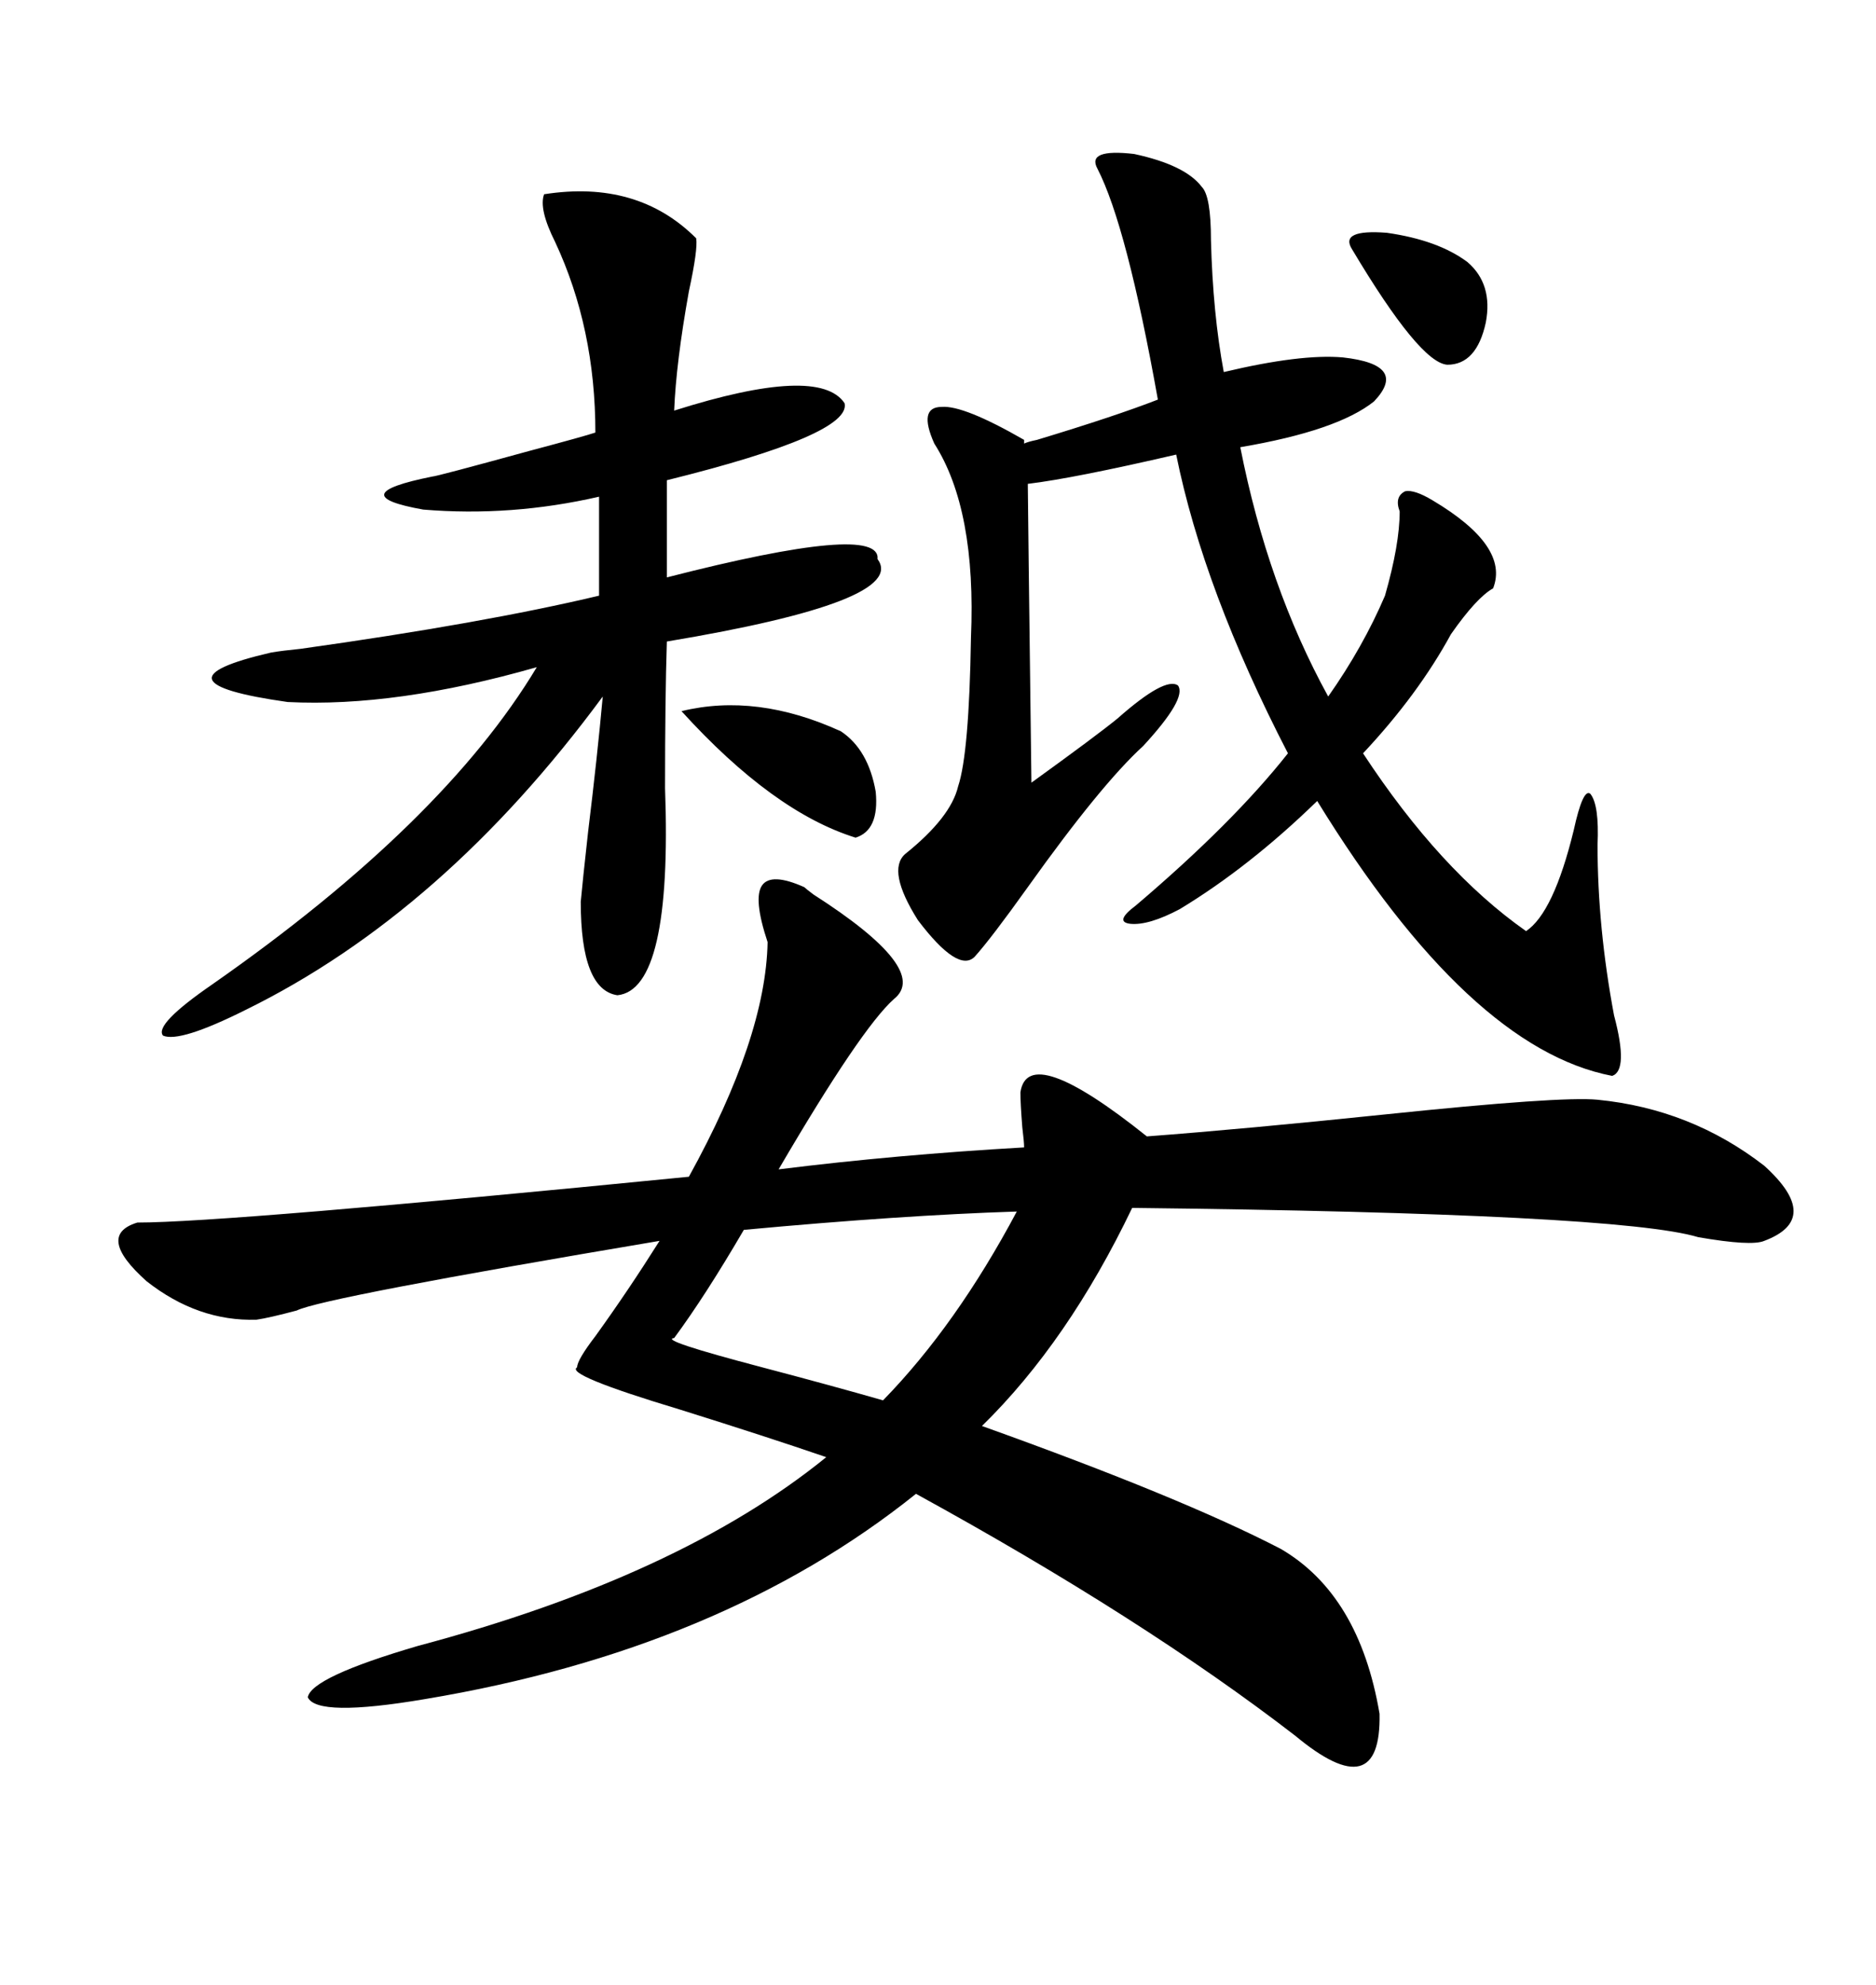 <svg xmlns="http://www.w3.org/2000/svg" xmlns:xlink="http://www.w3.org/1999/xlink" width="300" height="317.285"><path d="M128.61 141.80L128.61 141.80Q128.91 142.09 130.08 142.97L130.08 142.97Q148.83 154.98 142.97 159.67L142.97 159.67Q137.70 164.36 124.51 186.91L124.51 186.91Q143.26 184.57 163.77 183.40L163.77 183.40Q163.77 182.52 163.48 180.18L163.48 180.18Q163.18 176.37 163.18 174.61L163.18 174.61Q164.36 166.41 183.40 181.64L183.40 181.64Q198.93 180.47 221.48 178.13L221.48 178.13Q249.61 175.20 255.47 175.78L255.47 175.78Q270.41 177.25 282.13 186.33L282.13 186.33Q291.50 194.82 282.13 198.34L282.13 198.34Q280.08 199.22 271.58 197.75L271.58 197.75Q258.98 193.95 181.05 193.07L181.05 193.07Q170.80 214.45 157.03 227.93L157.03 227.93Q188.96 239.36 204.79 247.56L204.79 247.56Q217.38 254.88 220.61 273.93L220.61 273.93Q220.90 288.87 207.13 277.44L207.13 277.44Q182.81 258.69 146.48 238.77L146.48 238.77Q115.43 263.67 67.97 271.58L67.97 271.58Q50.68 274.51 49.22 271.29L49.22 271.29Q49.80 268.07 66.80 263.09L66.80 263.09Q108.69 251.95 132.13 232.91L132.13 232.91Q122.75 229.69 108.69 225.29L108.69 225.29Q90.23 219.73 92.29 218.55L92.29 218.55Q92.29 217.38 95.21 213.57L95.21 213.57Q100.49 206.25 105.47 198.34L105.47 198.34Q51.56 207.42 47.46 209.47L47.46 209.47Q43.07 210.64 41.02 210.94L41.02 210.94Q31.64 211.23 23.44 204.79L23.44 204.79Q15.23 197.46 21.97 195.41L21.97 195.41Q36.04 195.41 110.16 188.09L110.16 188.09Q122.46 165.82 122.75 150.59L122.75 150.59Q120.41 143.55 121.88 141.50L121.88 141.50Q123.34 139.45 128.61 141.80ZM238.77 94.04L238.77 94.04Q236.13 95.51 232.03 101.37L232.03 101.37Q226.76 111.04 217.97 120.41L217.97 120.41Q230.27 139.16 244.04 148.83L244.04 148.83Q248.44 145.90 251.66 132.71L251.66 132.71Q253.13 125.98 254.30 126.86L254.30 126.86Q255.76 128.61 255.47 135.06L255.47 135.06Q255.47 148.24 258.11 162.30L258.11 162.30Q260.45 171.09 257.81 171.97L257.81 171.97Q234.96 167.58 210.64 128.03L210.64 128.03Q199.80 138.57 188.67 145.31L188.67 145.31Q183.69 147.95 180.76 147.66L180.76 147.66Q178.13 147.36 181.64 144.73L181.64 144.73Q197.17 131.54 205.96 120.41L205.96 120.41Q192.48 94.34 188.09 72.66L188.09 72.66Q171.68 76.46 164.36 77.34L164.36 77.34Q164.36 79.39 164.94 125.10L164.94 125.10Q175.49 117.48 178.71 114.84L178.71 114.84Q186.33 108.11 188.38 109.57L188.38 109.57Q189.84 111.62 182.81 119.24L182.81 119.24Q176.07 125.39 164.36 141.80L164.36 141.80Q158.50 150 155.86 152.93L155.86 152.93Q153.22 155.57 146.78 147.07L146.78 147.07Q141.80 139.16 144.73 136.52L144.73 136.52Q152.05 130.66 153.22 125.68L153.22 125.68Q154.98 120.41 155.27 101.95L155.27 101.95Q156.15 81.45 149.41 70.90L149.41 70.90Q146.78 65.04 150.59 65.04L150.59 65.04Q154.10 64.75 163.77 70.31L163.77 70.31L163.77 70.90Q164.36 70.61 165.82 70.31L165.82 70.31Q178.42 66.50 185.16 63.87L185.16 63.87Q180.18 36.04 175.49 26.95L175.49 26.95Q173.73 23.73 181.35 24.61L181.35 24.61Q189.55 26.37 192.19 29.88L192.19 29.88Q193.65 31.35 193.65 38.38L193.65 38.38Q193.95 50.10 195.70 59.47L195.70 59.47Q208.01 56.54 214.75 57.13L214.75 57.13Q225.29 58.30 219.73 64.16L219.73 64.16Q213.87 68.85 198.34 71.48L198.34 71.48Q202.73 93.75 212.40 111.33L212.40 111.33Q217.97 103.42 221.48 95.21L221.48 95.21Q223.83 87.01 223.83 81.74L223.83 81.74Q222.95 79.39 224.71 78.52L224.71 78.52Q226.17 78.22 229.10 79.98L229.10 79.98Q241.41 87.30 238.77 94.04ZM87.01 31.05L87.01 31.05Q101.95 28.71 111.33 38.09L111.33 38.09Q111.62 39.84 110.16 46.58L110.16 46.58Q108.11 58.01 107.81 65.63L107.81 65.63Q130.96 58.30 135.06 64.45L135.06 64.45Q136.23 69.43 106.64 76.76L106.64 76.76L106.64 92.29Q140.92 83.50 140.33 89.36L140.33 89.36Q145.31 96.09 106.64 102.54L106.64 102.54Q106.35 111.62 106.35 125.98L106.35 125.98Q107.52 158.20 98.73 159.08L98.73 159.08Q92.87 158.20 92.87 144.14L92.87 144.14Q93.16 140.92 94.04 133.01L94.04 133.01Q95.51 121.00 96.39 111.33L96.39 111.33Q70.90 145.90 39.26 161.43L39.26 161.43Q28.71 166.70 26.07 165.53L26.07 165.53Q24.61 163.77 33.98 157.32L33.98 157.32Q70.90 131.54 85.84 106.64L85.84 106.64Q63.28 113.09 46.00 112.21L46.00 112.21Q23.14 108.98 43.36 104.30L43.36 104.30Q45.12 104.00 48.05 103.71L48.05 103.71Q77.34 99.61 95.80 95.21L95.80 95.21L95.80 79.39Q81.74 82.62 67.68 81.45L67.68 81.45Q54.49 79.10 69.14 76.17L69.14 76.17Q69.73 76.17 84.67 72.07L84.67 72.07Q93.46 69.73 95.21 69.14L95.21 69.14Q95.21 52.44 88.77 38.67L88.77 38.67Q86.13 33.40 87.01 31.05ZM162.60 193.65L162.60 193.65Q144.14 194.24 118.95 196.58L118.95 196.58Q112.79 207.13 107.81 213.87L107.81 213.87Q105.18 214.16 121.88 218.55L121.88 218.55Q133.01 221.48 141.21 223.83L141.21 223.83Q152.93 211.82 162.60 193.65ZM134.47 116.89L134.47 116.89Q138.87 119.82 140.04 126.56L140.04 126.56Q140.63 132.71 136.82 133.89L136.82 133.89Q123.63 129.79 108.98 113.67L108.98 113.67Q121.00 110.74 134.47 116.89ZM216.21 39.84L216.21 39.84Q214.16 36.62 221.78 37.21L221.78 37.21Q229.98 38.38 234.67 41.89L234.67 41.89Q238.77 45.41 237.60 51.56L237.60 51.56Q236.13 58.30 231.45 58.30L231.45 58.30Q227.05 58.01 216.21 39.84Z"/></svg>